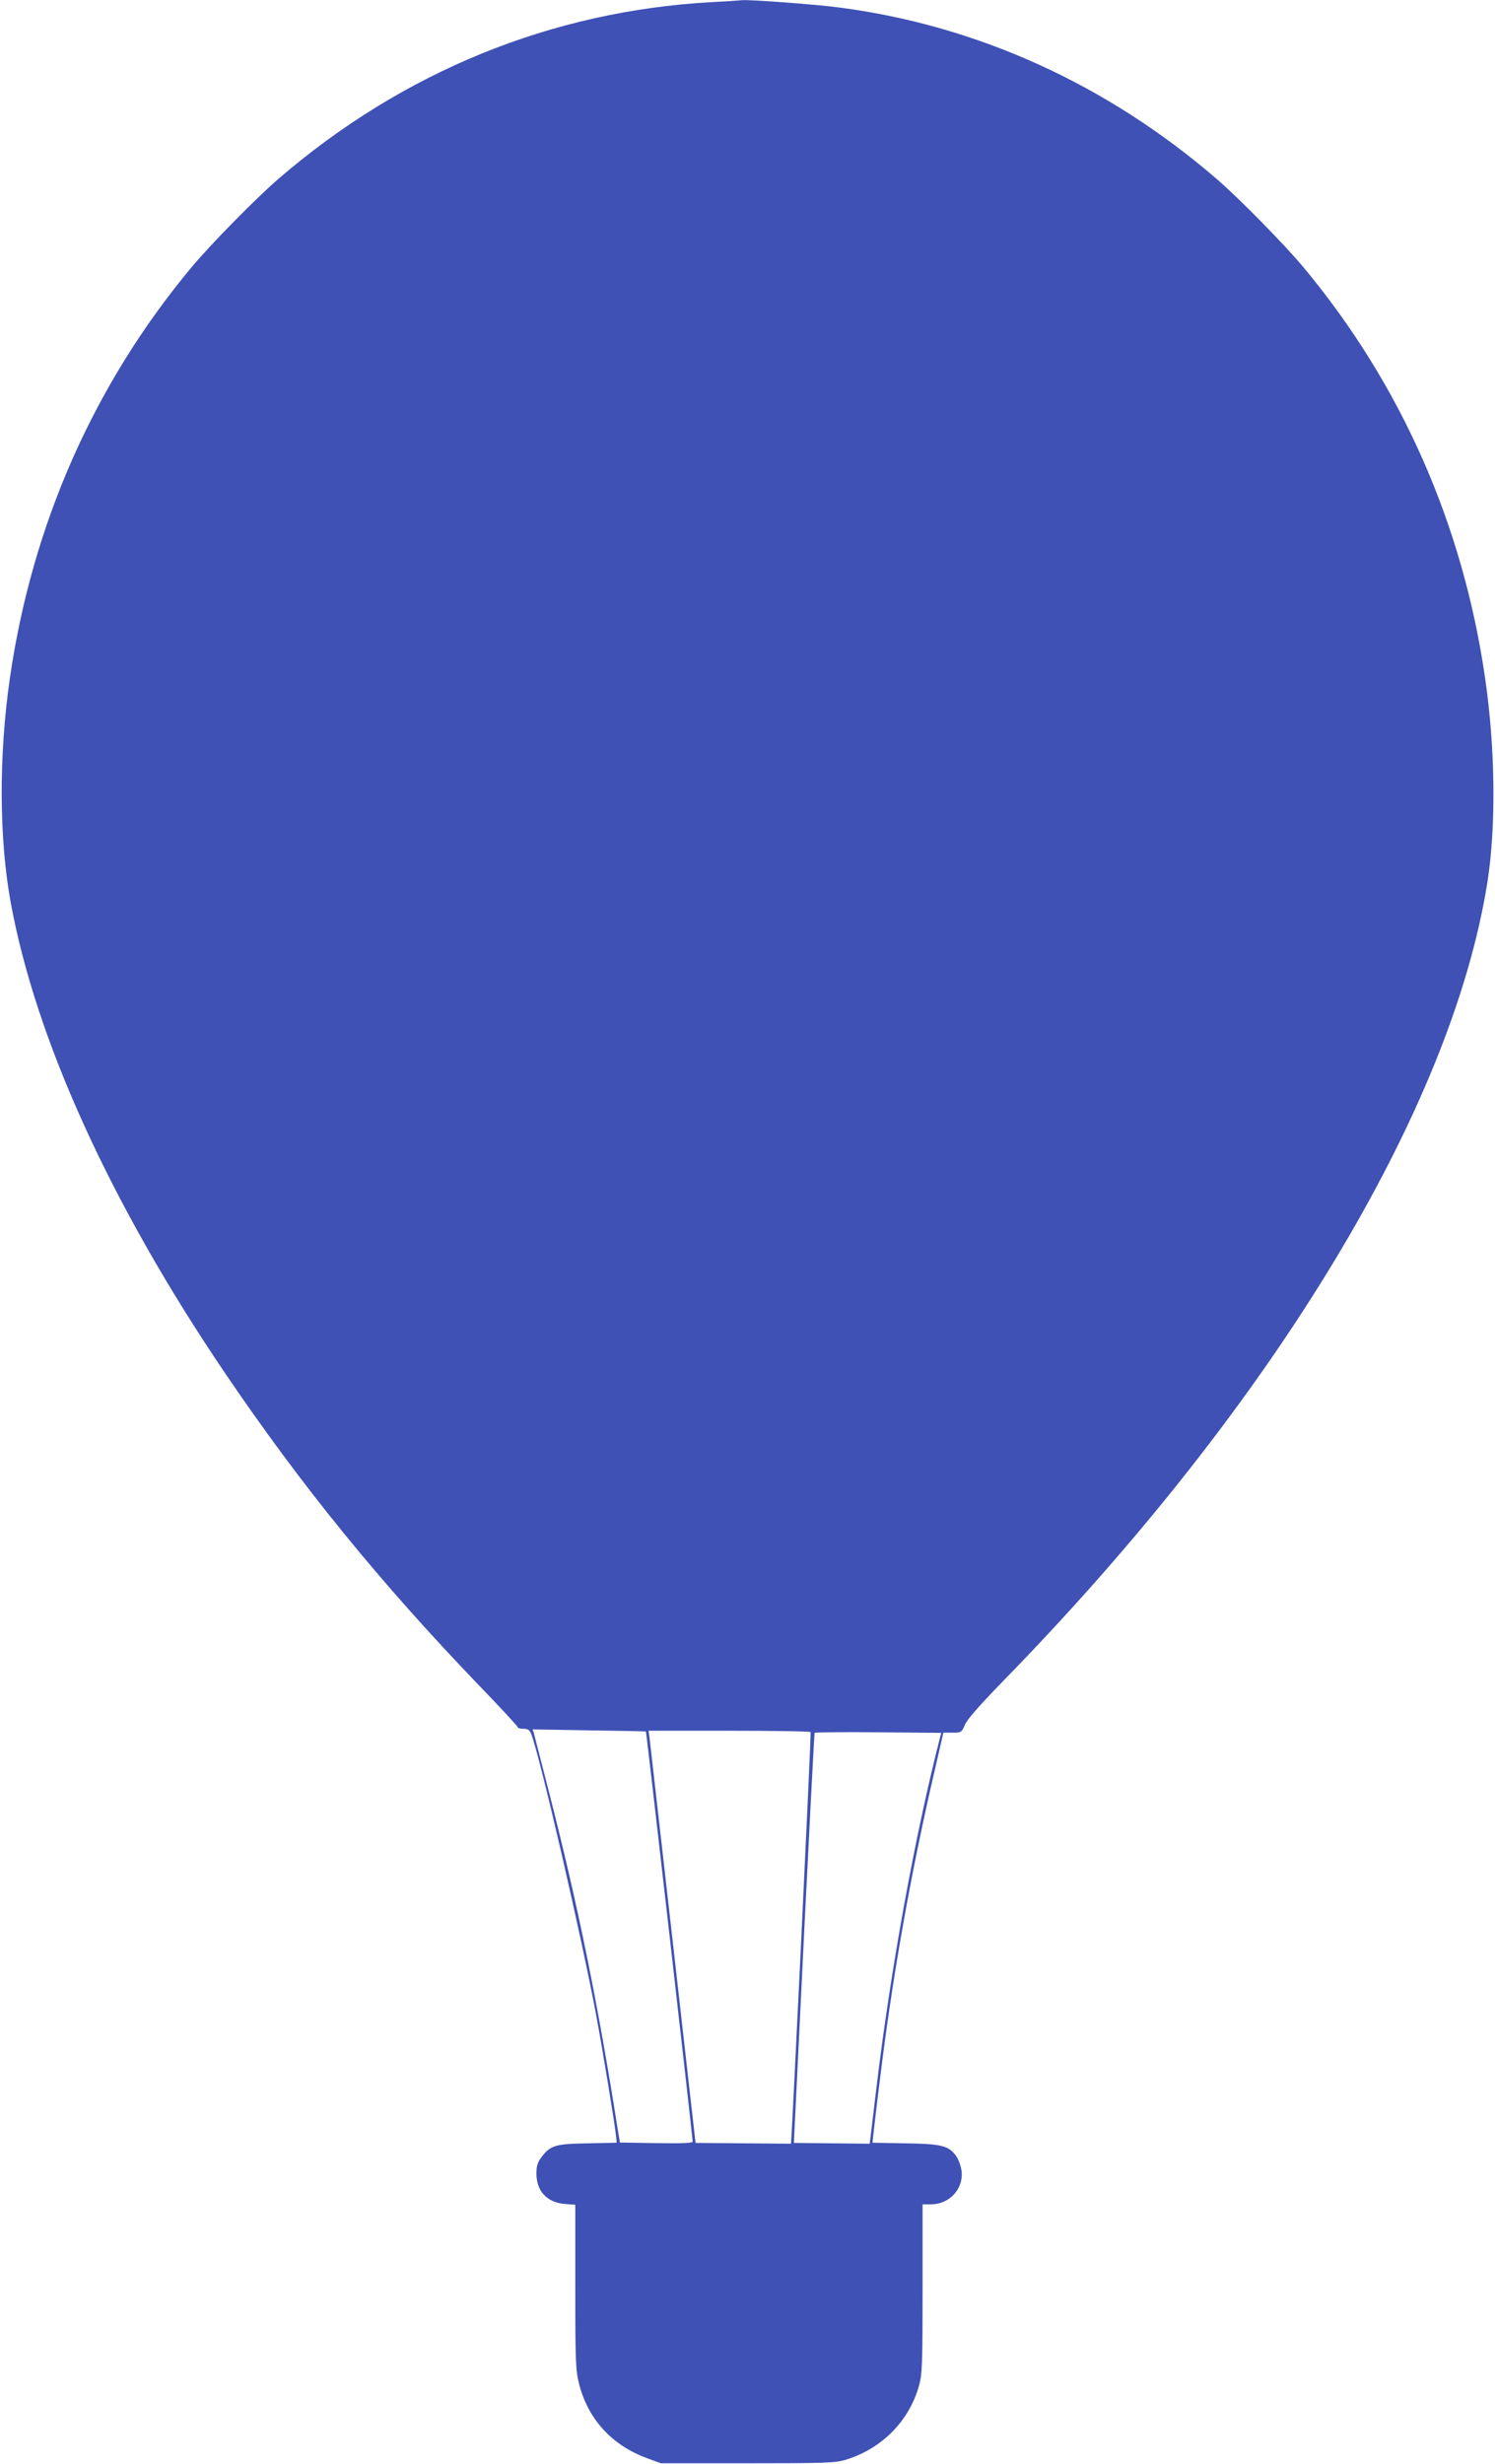 <?xml version="1.0" standalone="no"?>
<!DOCTYPE svg PUBLIC "-//W3C//DTD SVG 20010904//EN"
 "http://www.w3.org/TR/2001/REC-SVG-20010904/DTD/svg10.dtd">
<svg version="1.0" xmlns="http://www.w3.org/2000/svg"
 width="777pt" height="1280pt" viewBox="0 0 777 1280"
 preserveAspectRatio="xMidYMid meet">
<g transform="translate(0,1280) scale(0.1,-0.1)"
fill="#3f51b5" stroke="none">
<path d="M3700 12789 c-835 -46 -1608 -362 -2254 -919 -119 -103 -352 -340
-452 -460 -507 -609 -828 -1337 -943 -2135 -58 -403 -56 -831 5 -1165 131
-712 520 -1566 1112 -2440 397 -586 806 -1089 1326 -1629 108 -112 196 -207
196 -212 0 -5 14 -9 30 -9 24 0 33 -6 41 -27 45 -114 264 -1063 338 -1463 33
-176 98 -573 103 -627 l3 -33 -150 -3 c-168 -3 -194 -10 -241 -72 -20 -27 -26
-46 -26 -85 0 -91 54 -150 147 -158 l55 -4 0 -428 c0 -392 2 -433 20 -504 47
-183 171 -318 354 -385 l71 -26 450 0 c409 0 455 2 510 18 189 58 331 202 382
387 16 58 18 113 18 502 l0 438 44 0 c94 0 168 78 159 170 -3 27 -15 61 -28
80 -39 55 -75 64 -265 67 l-170 3 3 32 c2 18 16 143 33 278 67 555 164 1098
290 1637 l42 183 47 0 c46 0 48 1 66 43 12 28 85 110 214 242 1388 1425 2312
2951 2500 4129 46 288 42 697 -11 1061 -115 798 -436 1526 -943 2135 -100 120
-333 357 -452 460 -567 489 -1238 795 -1954 890 -123 17 -478 43 -514 39 -6
-1 -76 -6 -156 -10z m-343 -8983 c3 -2 243 -2110 243 -2130 0 -8 -52 -10 -189
-8 l-189 3 -12 72 c-103 654 -205 1155 -355 1742 -41 160 -77 299 -80 311 l-7
21 294 -5 c161 -2 294 -5 295 -6z m856 -3 c4 -6 -99 -2138 -102 -2138 -1 0
-112 1 -248 2 l-248 2 -116 1023 c-64 563 -119 1044 -122 1071 l-6 47 419 0
c230 0 421 -3 423 -7z m672 -31 c-130 -507 -257 -1206 -330 -1817 -14 -115
-27 -228 -30 -250 l-5 -40 -197 2 -197 2 2 43 c1 24 25 501 52 1062 28 560 52
1021 54 1025 2 3 151 5 331 3 l327 -3 -7 -27z"/>
</g>
</svg>

